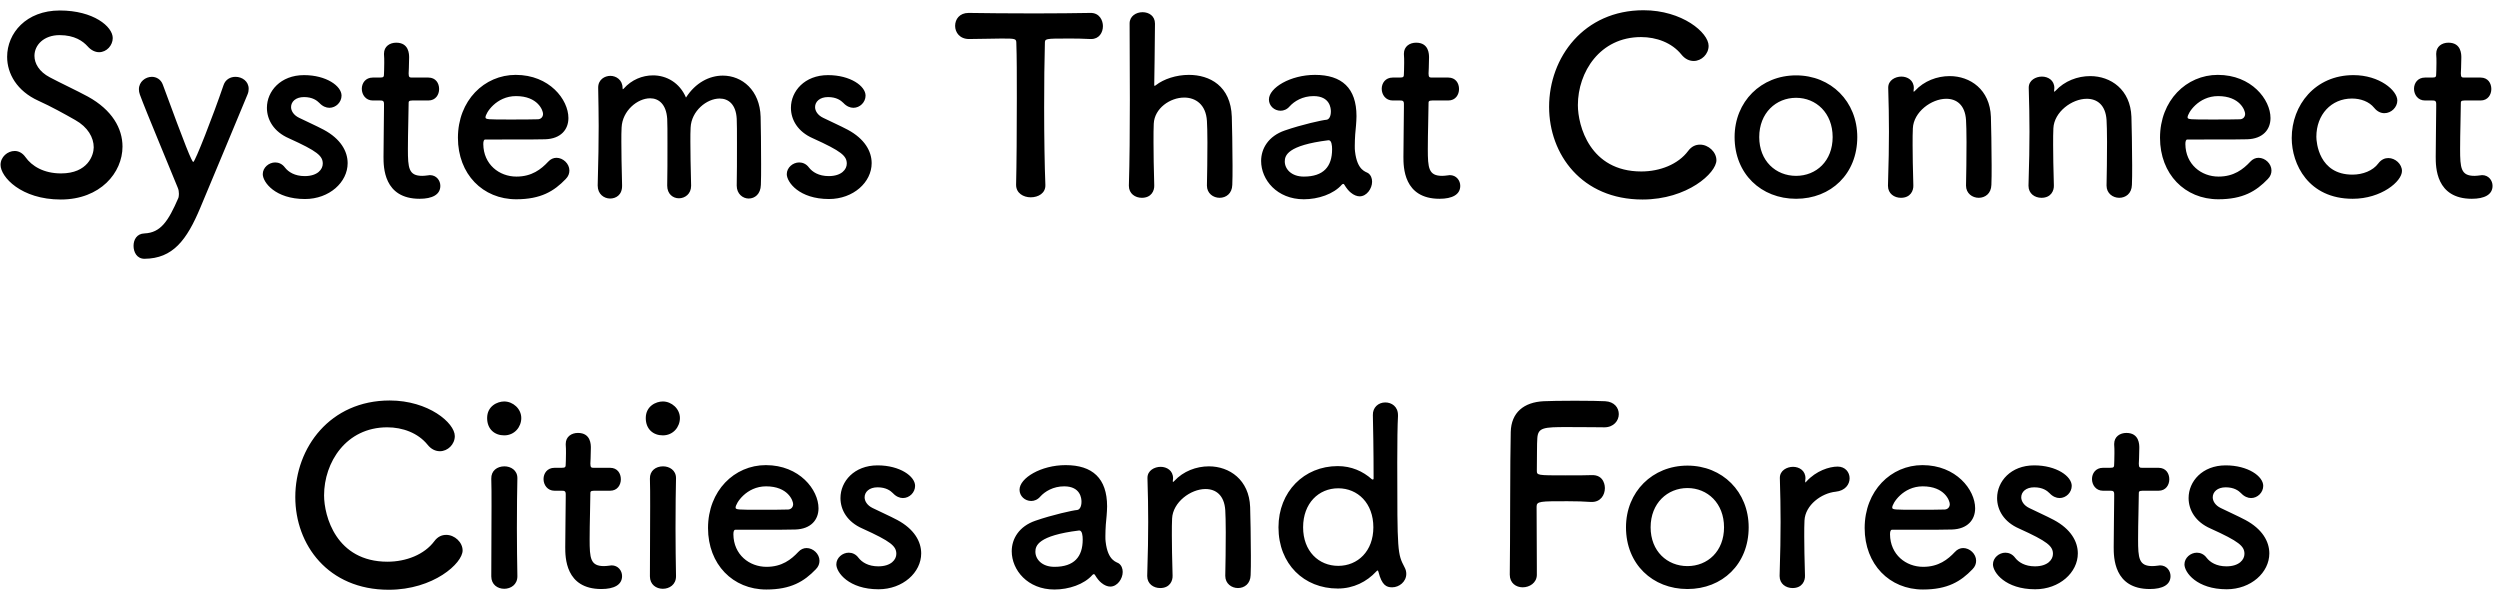 <svg width="205" height="49" viewBox="0 0 205 49" fill="none" xmlns="http://www.w3.org/2000/svg">
<path d="M10.045 12.02C10.045 14.16 8.225 16.36 4.985 16.36C1.725 16.36 0.045 14.5 0.045 13.52C0.045 12.86 0.625 12.38 1.205 12.38C1.525 12.38 1.845 12.54 2.085 12.88C2.605 13.62 3.585 14.22 5.005 14.22C7.205 14.22 7.685 12.72 7.685 12.08C7.685 11.28 7.205 10.42 6.165 9.84C5.285 9.34 4.205 8.74 3.145 8.26C1.385 7.46 0.585 6.04 0.585 4.66C0.585 2.72 2.145 0.86 4.905 0.86C7.665 0.86 9.245 2.18 9.245 3.12C9.245 3.72 8.745 4.28 8.125 4.28C7.825 4.28 7.485 4.14 7.185 3.8C6.805 3.38 6.125 2.88 4.885 2.88C3.605 2.88 2.825 3.68 2.825 4.58C2.825 5.2 3.205 5.88 4.085 6.34C4.905 6.78 6.285 7.42 7.205 7.92C9.205 9.02 10.045 10.54 10.045 12.02ZM16.431 17.02C15.311 19.7 14.171 21.2 11.851 21.22C11.211 21.22 10.951 20.66 10.951 20.16C10.951 19.66 11.211 19.16 11.851 19.14C13.171 19.08 13.791 18.16 14.631 16.22C14.651 16.14 14.671 16.04 14.671 15.9C14.671 15.74 14.651 15.56 14.571 15.38C13.971 13.88 11.951 9.08 11.471 7.76C11.411 7.6 11.391 7.46 11.391 7.32C11.391 6.7 11.931 6.3 12.451 6.3C12.811 6.3 13.191 6.5 13.351 6.94C15.211 12 15.731 13.28 15.851 13.28C15.991 13.28 17.451 9.56 18.331 6.98C18.491 6.5 18.911 6.3 19.311 6.3C19.851 6.3 20.391 6.66 20.391 7.28C20.391 7.42 20.371 7.58 20.291 7.76C19.331 10.1 17.611 14.18 16.431 17.02ZM28.507 13.38C28.507 14.94 27.007 16.32 25.007 16.32C22.567 16.32 21.547 14.94 21.547 14.28C21.547 13.74 22.047 13.32 22.567 13.32C22.847 13.32 23.147 13.44 23.367 13.74C23.647 14.1 24.167 14.44 24.987 14.44C26.047 14.44 26.467 13.88 26.467 13.42C26.467 12.78 26.027 12.4 23.687 11.34C22.447 10.8 21.887 9.82 21.887 8.84C21.887 7.48 23.007 6.16 24.927 6.16C26.767 6.16 28.007 7.06 28.007 7.84C28.007 8.38 27.547 8.84 27.007 8.84C26.747 8.84 26.447 8.72 26.187 8.44C25.987 8.24 25.627 7.96 24.927 7.96C24.247 7.96 23.867 8.34 23.867 8.78C23.867 9.08 24.067 9.44 24.527 9.66C25.047 9.92 25.947 10.32 26.547 10.64C27.927 11.38 28.507 12.4 28.507 13.38ZM35.128 8.24H33.808C33.508 8.24 33.508 8.34 33.508 8.46C33.508 9.2 33.448 10.9 33.448 12.22C33.448 13.78 33.508 14.42 34.628 14.42C34.768 14.42 34.928 14.4 35.088 14.38C35.148 14.38 35.188 14.36 35.248 14.36C35.788 14.36 36.108 14.8 36.108 15.24C36.108 15.96 35.448 16.3 34.408 16.3C31.448 16.3 31.448 13.68 31.448 12.86C31.448 11.7 31.488 9.7 31.488 8.82C31.488 8.7 31.488 8.6 31.488 8.52C31.488 8.26 31.368 8.24 31.168 8.24H30.568C29.988 8.24 29.668 7.76 29.668 7.28C29.668 6.82 29.968 6.36 30.568 6.36H31.148C31.468 6.36 31.488 6.3 31.488 6.02C31.488 6.02 31.508 5.62 31.508 5.16C31.508 4.92 31.508 4.68 31.488 4.46C31.488 4.44 31.488 4.42 31.488 4.4C31.488 3.8 31.968 3.5 32.488 3.5C33.548 3.5 33.548 4.46 33.548 4.72C33.548 5.26 33.508 6.02 33.508 6.02C33.508 6.34 33.588 6.36 33.788 6.36H35.128C35.728 6.36 36.008 6.82 36.008 7.3C36.008 7.76 35.728 8.24 35.128 8.24ZM46.39 14.68C45.43 15.68 44.35 16.34 42.33 16.34C39.59 16.34 37.55 14.28 37.55 11.3C37.55 8.24 39.71 6.14 42.29 6.14C45.05 6.14 46.61 8.16 46.61 9.68C46.61 10.62 45.99 11.38 44.71 11.42C44.09 11.44 43.67 11.44 39.79 11.44C39.67 11.44 39.63 11.6 39.63 11.82C39.65 13.48 40.93 14.48 42.35 14.48C43.61 14.48 44.37 13.88 44.95 13.26C45.15 13.04 45.39 12.94 45.63 12.94C46.17 12.94 46.69 13.42 46.69 13.98C46.69 14.22 46.61 14.46 46.39 14.68ZM44.13 9.78C44.37 9.76 44.53 9.58 44.53 9.34C44.53 9.06 44.11 7.88 42.31 7.88C40.69 7.88 39.81 9.28 39.81 9.62C39.81 9.8 40.01 9.8 41.87 9.8C42.69 9.8 43.59 9.8 44.13 9.78ZM60.411 15.22V15.2C60.431 14.42 60.431 12.98 60.431 11.76C60.431 10.86 60.431 10.08 60.411 9.74C60.351 8.56 59.731 8.08 59.011 8.08C57.951 8.08 56.691 9.1 56.631 10.46C56.611 10.78 56.611 11.16 56.611 11.62C56.611 12.48 56.631 13.64 56.671 15.2C56.671 15.22 56.671 15.22 56.671 15.24C56.671 15.9 56.171 16.26 55.671 16.26C55.191 16.26 54.711 15.92 54.711 15.22V15.2C54.731 14.42 54.731 12.98 54.731 11.76C54.731 10.86 54.731 10.08 54.711 9.74C54.631 8.54 54.011 8.06 53.311 8.06C52.271 8.06 51.031 9.08 50.971 10.46C50.951 10.78 50.951 11.16 50.951 11.62C50.951 12.48 50.971 13.64 51.011 15.2C51.031 16.02 50.471 16.28 50.031 16.28C49.531 16.28 49.011 15.92 49.011 15.22C49.011 15.2 49.011 15.2 49.011 15.18C49.071 13.04 49.091 11.64 49.091 10.34C49.091 9.34 49.071 8.38 49.051 7.22C49.051 7.2 49.051 7.2 49.051 7.18C49.051 6.52 49.591 6.22 50.051 6.22C50.511 6.22 51.051 6.54 51.051 7.22C51.051 7.28 51.071 7.32 51.071 7.32C51.091 7.32 51.131 7.28 51.151 7.26C51.791 6.54 52.671 6.18 53.551 6.18C54.651 6.18 55.731 6.78 56.251 8C57.031 6.78 58.171 6.2 59.271 6.2C60.851 6.2 62.311 7.4 62.371 9.58C62.391 10.28 62.411 12 62.411 13.46C62.411 14.12 62.411 14.72 62.391 15.16C62.371 15.92 61.891 16.28 61.391 16.28C60.911 16.28 60.411 15.9 60.411 15.22ZM71.476 13.38C71.476 14.94 69.976 16.32 67.976 16.32C65.536 16.32 64.516 14.94 64.516 14.28C64.516 13.74 65.016 13.32 65.536 13.32C65.816 13.32 66.116 13.44 66.336 13.74C66.616 14.1 67.136 14.44 67.956 14.44C69.016 14.44 69.436 13.88 69.436 13.42C69.436 12.78 68.996 12.4 66.656 11.34C65.416 10.8 64.856 9.82 64.856 8.84C64.856 7.48 65.976 6.16 67.896 6.16C69.736 6.16 70.976 7.06 70.976 7.84C70.976 8.38 70.516 8.84 69.976 8.84C69.716 8.84 69.416 8.72 69.156 8.44C68.956 8.24 68.596 7.96 67.896 7.96C67.216 7.96 66.836 8.34 66.836 8.78C66.836 9.08 67.036 9.44 67.496 9.66C68.016 9.92 68.916 10.32 69.516 10.64C70.896 11.38 71.476 12.4 71.476 13.38ZM83.32 15.16V15.14C83.36 13.58 83.38 10.68 83.38 8.04C83.38 6.28 83.38 4.62 83.34 3.56C83.34 3.16 83.28 3.16 82.1 3.16C81.34 3.16 80.4 3.2 79.46 3.2C78.7 3.2 78.32 2.66 78.32 2.12C78.32 1.58 78.68 1.06 79.42 1.06C79.44 1.06 79.44 1.06 79.46 1.06C80.66 1.08 82.78 1.1 84.86 1.1C86.56 1.1 88.26 1.08 89.4 1.06C90.18 1.04 90.44 1.7 90.44 2.14C90.44 2.68 90.12 3.2 89.48 3.2C89.44 3.2 89.42 3.2 89.4 3.2C88.72 3.16 88.14 3.16 87.66 3.16C85.68 3.16 85.68 3.16 85.68 3.56C85.64 4.92 85.62 6.86 85.62 8.82C85.62 11.22 85.66 13.66 85.72 15.14C85.76 15.84 85.14 16.18 84.52 16.18C83.92 16.18 83.32 15.84 83.32 15.16ZM98.968 15.22V15.2C98.988 14.38 99.008 12.9 99.008 11.68C99.008 10.9 98.988 10.24 98.968 9.92C98.888 8.56 98.028 8 97.108 8C95.948 8 94.668 8.88 94.608 10.14C94.588 10.5 94.588 11.02 94.588 11.68C94.588 12.6 94.608 13.78 94.648 15.2C94.668 15.62 94.428 16.22 93.628 16.22C93.088 16.22 92.568 15.88 92.568 15.24C92.568 15.22 92.568 15.22 92.568 15.2C92.628 13.3 92.648 10.66 92.648 8.14C92.648 5.64 92.628 3.26 92.628 1.92C92.628 1.32 93.168 1 93.688 1C94.208 1 94.708 1.3 94.708 1.94C94.688 3.84 94.668 6.24 94.648 6.92C94.648 7 94.648 7.04 94.688 7.04C94.708 7.04 94.728 7.02 94.788 6.98C95.428 6.48 96.448 6.14 97.488 6.14C99.188 6.14 100.928 7.04 101.008 9.58C101.028 10.3 101.068 12.08 101.068 13.56C101.068 14.18 101.068 14.74 101.048 15.16C101.028 15.88 100.528 16.22 100.008 16.22C99.488 16.22 98.968 15.86 98.968 15.22ZM111.492 16.1C111.272 16.1 111.012 16 110.772 15.8C110.592 15.66 110.412 15.44 110.232 15.14C110.212 15.1 110.172 15.08 110.152 15.08C110.112 15.08 110.072 15.1 110.032 15.14C109.352 15.92 108.092 16.34 106.912 16.34C104.712 16.34 103.412 14.74 103.412 13.2C103.412 12.18 104.012 11.16 105.352 10.7C106.732 10.22 108.452 9.84 108.772 9.82C108.972 9.8 109.132 9.56 109.132 9.14C109.132 8.9 109.072 7.88 107.712 7.88C106.812 7.88 106.132 8.3 105.752 8.72C105.532 8.98 105.252 9.08 105.012 9.08C104.492 9.08 104.052 8.68 104.052 8.16C104.052 7.2 105.812 6.14 107.832 6.14C110.032 6.14 111.232 7.22 111.232 9.52C111.232 9.78 111.212 10.02 111.192 10.3C111.152 10.6 111.092 11.36 111.092 11.96C111.092 12.14 111.092 12.3 111.112 12.42C111.292 14.02 112.032 14.08 112.192 14.2C112.412 14.36 112.512 14.62 112.512 14.9C112.512 15.46 112.072 16.1 111.492 16.1ZM108.952 11.5H108.932C105.552 11.92 105.352 12.76 105.352 13.24C105.352 13.86 105.892 14.48 106.912 14.48C108.532 14.48 109.232 13.66 109.232 12.24C109.232 11.94 109.192 11.5 108.952 11.5ZM118.761 8.24H117.441C117.141 8.24 117.141 8.34 117.141 8.46C117.141 9.2 117.081 10.9 117.081 12.22C117.081 13.78 117.141 14.42 118.261 14.42C118.401 14.42 118.561 14.4 118.721 14.38C118.781 14.38 118.821 14.36 118.881 14.36C119.421 14.36 119.741 14.8 119.741 15.24C119.741 15.96 119.081 16.3 118.041 16.3C115.081 16.3 115.081 13.68 115.081 12.86C115.081 11.7 115.121 9.7 115.121 8.82C115.121 8.7 115.121 8.6 115.121 8.52C115.121 8.26 115.001 8.24 114.801 8.24H114.201C113.621 8.24 113.301 7.76 113.301 7.28C113.301 6.82 113.601 6.36 114.201 6.36H114.781C115.101 6.36 115.121 6.3 115.121 6.02C115.121 6.02 115.141 5.62 115.141 5.16C115.141 4.92 115.141 4.68 115.121 4.46C115.121 4.44 115.121 4.42 115.121 4.4C115.121 3.8 115.601 3.5 116.121 3.5C117.181 3.5 117.181 4.46 117.181 4.72C117.181 5.26 117.141 6.02 117.141 6.02C117.141 6.34 117.221 6.36 117.421 6.36H118.761C119.361 6.36 119.641 6.82 119.641 7.3C119.641 7.76 119.361 8.24 118.761 8.24ZM140.746 13.14C140.746 14.18 138.366 16.36 134.686 16.36C129.706 16.36 127.026 12.66 127.026 8.76C127.026 4.7 129.886 0.84 134.766 0.84C137.946 0.84 140.106 2.68 140.106 3.76C140.106 4.44 139.526 5 138.886 5C138.526 5 138.166 4.84 137.866 4.46C137.086 3.5 135.826 3.04 134.566 3.04C131.186 3.04 129.386 5.92 129.386 8.62C129.386 10.3 130.366 14.06 134.586 14.06C136.106 14.06 137.606 13.48 138.426 12.38C138.706 12 139.046 11.86 139.406 11.86C140.086 11.86 140.746 12.46 140.746 13.14ZM147.277 16.3C144.417 16.3 142.237 14.26 142.237 11.24C142.237 8.32 144.417 6.18 147.277 6.18C150.137 6.18 152.297 8.32 152.297 11.24C152.297 14.26 150.137 16.3 147.277 16.3ZM147.277 14.42C148.937 14.42 150.277 13.2 150.277 11.24C150.277 9.26 148.917 8.02 147.277 8.02C145.637 8.02 144.257 9.26 144.257 11.24C144.257 13.2 145.617 14.42 147.277 14.42ZM161.214 15.22V15.2C161.234 14.38 161.254 12.86 161.254 11.64C161.254 10.84 161.234 10.16 161.214 9.84C161.134 8.6 160.434 8.1 159.594 8.1C158.374 8.1 156.914 9.18 156.854 10.52C156.834 10.88 156.834 11.34 156.834 11.9C156.834 12.72 156.854 13.78 156.894 15.2C156.914 15.62 156.674 16.22 155.874 16.22C155.334 16.22 154.814 15.88 154.814 15.24C154.814 15.22 154.814 15.22 154.814 15.2C154.874 13.3 154.894 11.98 154.894 10.8C154.894 9.6 154.874 8.56 154.834 7.22C154.834 7.2 154.834 7.2 154.834 7.18C154.834 6.58 155.414 6.28 155.914 6.28C156.414 6.28 156.934 6.58 156.934 7.22C156.934 7.3 156.914 7.36 156.914 7.42C156.914 7.44 156.914 7.46 156.914 7.48C156.914 7.5 156.914 7.52 156.934 7.52C156.954 7.52 156.994 7.48 157.034 7.44C157.774 6.64 158.834 6.24 159.874 6.24C161.554 6.24 163.174 7.34 163.254 9.58C163.274 10.3 163.314 12.08 163.314 13.56C163.314 14.18 163.314 14.74 163.294 15.16C163.274 15.88 162.774 16.22 162.254 16.22C161.734 16.22 161.214 15.86 161.214 15.22ZM172.737 15.22V15.2C172.757 14.38 172.777 12.86 172.777 11.64C172.777 10.84 172.757 10.16 172.737 9.84C172.657 8.6 171.957 8.1 171.117 8.1C169.897 8.1 168.437 9.18 168.377 10.52C168.357 10.88 168.357 11.34 168.357 11.9C168.357 12.72 168.377 13.78 168.417 15.2C168.437 15.62 168.197 16.22 167.397 16.22C166.857 16.22 166.337 15.88 166.337 15.24C166.337 15.22 166.337 15.22 166.337 15.2C166.397 13.3 166.417 11.98 166.417 10.8C166.417 9.6 166.397 8.56 166.357 7.22C166.357 7.2 166.357 7.2 166.357 7.18C166.357 6.58 166.937 6.28 167.437 6.28C167.937 6.28 168.457 6.58 168.457 7.22C168.457 7.3 168.437 7.36 168.437 7.42C168.437 7.44 168.437 7.46 168.437 7.48C168.437 7.5 168.437 7.52 168.457 7.52C168.477 7.52 168.517 7.48 168.557 7.44C169.297 6.64 170.357 6.24 171.397 6.24C173.077 6.24 174.697 7.34 174.777 9.58C174.797 10.3 174.837 12.08 174.837 13.56C174.837 14.18 174.837 14.74 174.817 15.16C174.797 15.88 174.297 16.22 173.777 16.22C173.257 16.22 172.737 15.86 172.737 15.22ZM185.961 14.68C185.001 15.68 183.921 16.34 181.901 16.34C179.161 16.34 177.121 14.28 177.121 11.3C177.121 8.24 179.281 6.14 181.861 6.14C184.621 6.14 186.181 8.16 186.181 9.68C186.181 10.62 185.561 11.38 184.281 11.42C183.661 11.44 183.241 11.44 179.361 11.44C179.241 11.44 179.201 11.6 179.201 11.82C179.221 13.48 180.501 14.48 181.921 14.48C183.181 14.48 183.941 13.88 184.521 13.26C184.721 13.04 184.961 12.94 185.201 12.94C185.741 12.94 186.261 13.42 186.261 13.98C186.261 14.22 186.181 14.46 185.961 14.68ZM183.701 9.78C183.941 9.76 184.101 9.58 184.101 9.34C184.101 9.06 183.681 7.88 181.881 7.88C180.261 7.88 179.381 9.28 179.381 9.62C179.381 9.8 179.581 9.8 181.441 9.8C182.261 9.8 183.161 9.8 183.701 9.78ZM196.961 14.02C196.961 14.88 195.261 16.3 192.921 16.3C189.281 16.3 187.921 13.46 187.921 11.32C187.921 8.62 189.841 6.16 192.981 6.16C195.121 6.16 196.581 7.42 196.581 8.24C196.581 8.8 196.081 9.28 195.521 9.28C195.241 9.28 194.941 9.16 194.681 8.84C194.261 8.32 193.561 8.08 192.861 8.08C191.161 8.08 189.941 9.4 189.941 11.22C189.941 11.66 190.141 14.32 192.901 14.32C193.741 14.32 194.581 14 195.021 13.4C195.261 13.08 195.561 12.96 195.841 12.96C196.421 12.96 196.961 13.46 196.961 14.02ZM203.409 8.24H202.089C201.789 8.24 201.789 8.34 201.789 8.46C201.789 9.2 201.729 10.9 201.729 12.22C201.729 13.78 201.789 14.42 202.909 14.42C203.049 14.42 203.209 14.4 203.369 14.38C203.429 14.38 203.469 14.36 203.529 14.36C204.069 14.36 204.389 14.8 204.389 15.24C204.389 15.96 203.729 16.3 202.689 16.3C199.729 16.3 199.729 13.68 199.729 12.86C199.729 11.7 199.769 9.7 199.769 8.82C199.769 8.7 199.769 8.6 199.769 8.52C199.769 8.26 199.649 8.24 199.449 8.24H198.849C198.269 8.24 197.949 7.76 197.949 7.28C197.949 6.82 198.249 6.36 198.849 6.36H199.429C199.749 6.36 199.769 6.3 199.769 6.02C199.769 6.02 199.789 5.62 199.789 5.16C199.789 4.92 199.789 4.68 199.769 4.46C199.769 4.44 199.769 4.42 199.769 4.4C199.769 3.8 200.249 3.5 200.769 3.5C201.829 3.5 201.829 4.46 201.829 4.72C201.829 5.26 201.789 6.02 201.789 6.02C201.789 6.34 201.869 6.36 202.069 6.36H203.409C204.009 6.36 204.289 6.82 204.289 7.3C204.289 7.76 204.009 8.24 203.409 8.24ZM37.934 45.14C37.934 46.18 35.554 48.36 31.874 48.36C26.894 48.36 24.214 44.66 24.214 40.76C24.214 36.7 27.074 32.84 31.954 32.84C35.134 32.84 37.294 34.68 37.294 35.76C37.294 36.44 36.714 37 36.074 37C35.714 37 35.354 36.84 35.054 36.46C34.274 35.5 33.014 35.04 31.754 35.04C28.374 35.04 26.574 37.92 26.574 40.62C26.574 42.3 27.554 46.06 31.774 46.06C33.294 46.06 34.794 45.48 35.614 44.38C35.894 44 36.234 43.86 36.594 43.86C37.274 43.86 37.934 44.46 37.934 45.14ZM41.345 35.7C40.565 35.7 39.945 35.2 39.945 34.28C39.945 33.3 40.785 32.92 41.345 32.92C42.065 32.92 42.745 33.52 42.745 34.28C42.745 35 42.205 35.7 41.345 35.7ZM42.425 47.26C42.425 47.94 41.885 48.28 41.345 48.28C40.805 48.28 40.285 47.94 40.285 47.26C40.285 45.6 40.305 43.32 40.305 41.5C40.305 40.6 40.305 39.8 40.285 39.26C40.265 38.6 40.765 38.24 41.365 38.24C41.885 38.24 42.425 38.56 42.425 39.2C42.425 39.22 42.425 39.22 42.425 39.24C42.405 40.06 42.385 41.64 42.385 43.32C42.385 44.7 42.405 46.12 42.425 47.22C42.425 47.24 42.425 47.24 42.425 47.26ZM50.03 40.24H48.71C48.41 40.24 48.41 40.34 48.41 40.46C48.41 41.2 48.35 42.9 48.35 44.22C48.35 45.78 48.41 46.42 49.53 46.42C49.67 46.42 49.83 46.4 49.99 46.38C50.05 46.38 50.09 46.36 50.15 46.36C50.69 46.36 51.01 46.8 51.01 47.24C51.01 47.96 50.35 48.3 49.31 48.3C46.35 48.3 46.35 45.68 46.35 44.86C46.35 43.7 46.39 41.7 46.39 40.82C46.39 40.7 46.39 40.6 46.39 40.52C46.39 40.26 46.27 40.24 46.07 40.24H45.47C44.89 40.24 44.57 39.76 44.57 39.28C44.57 38.82 44.87 38.36 45.47 38.36H46.05C46.37 38.36 46.39 38.3 46.39 38.02C46.39 38.02 46.41 37.62 46.41 37.16C46.41 36.92 46.41 36.68 46.39 36.46C46.39 36.44 46.39 36.42 46.39 36.4C46.39 35.8 46.87 35.5 47.39 35.5C48.45 35.5 48.45 36.46 48.45 36.72C48.45 37.26 48.41 38.02 48.41 38.02C48.41 38.34 48.49 38.36 48.69 38.36H50.03C50.63 38.36 50.91 38.82 50.91 39.3C50.91 39.76 50.63 40.24 50.03 40.24ZM54.353 35.7C53.573 35.7 52.953 35.2 52.953 34.28C52.953 33.3 53.793 32.92 54.353 32.92C55.073 32.92 55.753 33.52 55.753 34.28C55.753 35 55.213 35.7 54.353 35.7ZM55.433 47.26C55.433 47.94 54.893 48.28 54.353 48.28C53.813 48.28 53.293 47.94 53.293 47.26C53.293 45.6 53.313 43.32 53.313 41.5C53.313 40.6 53.313 39.8 53.293 39.26C53.273 38.6 53.773 38.24 54.373 38.24C54.893 38.24 55.433 38.56 55.433 39.2C55.433 39.22 55.433 39.22 55.433 39.24C55.413 40.06 55.393 41.64 55.393 43.32C55.393 44.7 55.413 46.12 55.433 47.22C55.433 47.24 55.433 47.24 55.433 47.26ZM66.898 46.68C65.938 47.68 64.858 48.34 62.838 48.34C60.098 48.34 58.058 46.28 58.058 43.3C58.058 40.24 60.218 38.14 62.798 38.14C65.558 38.14 67.118 40.16 67.118 41.68C67.118 42.62 66.498 43.38 65.218 43.42C64.598 43.44 64.178 43.44 60.298 43.44C60.178 43.44 60.138 43.6 60.138 43.82C60.158 45.48 61.438 46.48 62.858 46.48C64.118 46.48 64.878 45.88 65.458 45.26C65.658 45.04 65.898 44.94 66.138 44.94C66.678 44.94 67.198 45.42 67.198 45.98C67.198 46.22 67.118 46.46 66.898 46.68ZM64.638 41.78C64.878 41.76 65.038 41.58 65.038 41.34C65.038 41.06 64.618 39.88 62.818 39.88C61.198 39.88 60.318 41.28 60.318 41.62C60.318 41.8 60.518 41.8 62.378 41.8C63.198 41.8 64.098 41.8 64.638 41.78ZM75.538 45.38C75.538 46.94 74.038 48.32 72.038 48.32C69.599 48.32 68.579 46.94 68.579 46.28C68.579 45.74 69.079 45.32 69.599 45.32C69.879 45.32 70.178 45.44 70.398 45.74C70.678 46.1 71.198 46.44 72.019 46.44C73.079 46.44 73.499 45.88 73.499 45.42C73.499 44.78 73.058 44.4 70.719 43.34C69.478 42.8 68.918 41.82 68.918 40.84C68.918 39.48 70.038 38.16 71.959 38.16C73.799 38.16 75.038 39.06 75.038 39.84C75.038 40.38 74.579 40.84 74.038 40.84C73.778 40.84 73.478 40.72 73.219 40.44C73.019 40.24 72.659 39.96 71.959 39.96C71.278 39.96 70.898 40.34 70.898 40.78C70.898 41.08 71.099 41.44 71.558 41.66C72.079 41.92 72.978 42.32 73.579 42.64C74.959 43.38 75.538 44.4 75.538 45.38ZM91.042 48.1C90.822 48.1 90.562 48 90.322 47.8C90.142 47.66 89.962 47.44 89.782 47.14C89.762 47.1 89.722 47.08 89.702 47.08C89.662 47.08 89.622 47.1 89.582 47.14C88.902 47.92 87.642 48.34 86.462 48.34C84.262 48.34 82.962 46.74 82.962 45.2C82.962 44.18 83.562 43.16 84.902 42.7C86.282 42.22 88.002 41.84 88.322 41.82C88.522 41.8 88.682 41.56 88.682 41.14C88.682 40.9 88.622 39.88 87.262 39.88C86.362 39.88 85.682 40.3 85.302 40.72C85.082 40.98 84.802 41.08 84.562 41.08C84.042 41.08 83.602 40.68 83.602 40.16C83.602 39.2 85.362 38.14 87.382 38.14C89.582 38.14 90.782 39.22 90.782 41.52C90.782 41.78 90.762 42.02 90.742 42.3C90.702 42.6 90.642 43.36 90.642 43.96C90.642 44.14 90.642 44.3 90.662 44.42C90.842 46.02 91.582 46.08 91.742 46.2C91.962 46.36 92.062 46.62 92.062 46.9C92.062 47.46 91.622 48.1 91.042 48.1ZM88.502 43.5H88.482C85.102 43.92 84.902 44.76 84.902 45.24C84.902 45.86 85.442 46.48 86.462 46.48C88.082 46.48 88.782 45.66 88.782 44.24C88.782 43.94 88.742 43.5 88.502 43.5ZM100.472 47.22V47.2C100.492 46.38 100.512 44.86 100.512 43.64C100.512 42.84 100.492 42.16 100.472 41.84C100.392 40.6 99.692 40.1 98.852 40.1C97.632 40.1 96.172 41.18 96.112 42.52C96.092 42.88 96.092 43.34 96.092 43.9C96.092 44.72 96.112 45.78 96.152 47.2C96.172 47.62 95.932 48.22 95.132 48.22C94.592 48.22 94.072 47.88 94.072 47.24C94.072 47.22 94.072 47.22 94.072 47.2C94.132 45.3 94.152 43.98 94.152 42.8C94.152 41.6 94.132 40.56 94.092 39.22C94.092 39.2 94.092 39.2 94.092 39.18C94.092 38.58 94.672 38.28 95.172 38.28C95.672 38.28 96.192 38.58 96.192 39.22C96.192 39.3 96.172 39.36 96.172 39.42C96.172 39.44 96.172 39.46 96.172 39.48C96.172 39.5 96.172 39.52 96.192 39.52C96.212 39.52 96.252 39.48 96.292 39.44C97.032 38.64 98.092 38.24 99.132 38.24C100.812 38.24 102.432 39.34 102.512 41.58C102.532 42.3 102.572 44.08 102.572 45.56C102.572 46.18 102.572 46.74 102.552 47.16C102.532 47.88 102.032 48.22 101.512 48.22C100.992 48.22 100.472 47.86 100.472 47.22ZM115.315 47.06C115.315 47.7 114.735 48.16 114.155 48.16C113.695 48.16 113.315 48 113.035 46.9C113.015 46.82 112.995 46.78 112.955 46.78C112.935 46.78 112.895 46.82 112.855 46.86C112.075 47.7 110.995 48.26 109.695 48.26C106.935 48.26 104.835 46.26 104.835 43.24C104.835 40.32 106.935 38.22 109.695 38.22C110.815 38.22 111.755 38.64 112.495 39.3C112.515 39.32 112.555 39.32 112.575 39.32C112.615 39.32 112.635 39.3 112.635 39.24C112.635 36.92 112.595 34.88 112.575 34.04C112.555 33.42 113.015 33 113.595 33C114.115 33 114.635 33.34 114.635 34.04C114.635 34.08 114.635 34.1 114.635 34.14C114.595 34.82 114.575 36.24 114.575 37.92C114.575 45.34 114.595 45.4 115.175 46.52C115.275 46.7 115.315 46.88 115.315 47.06ZM109.735 46.4C111.335 46.4 112.615 45.2 112.615 43.24C112.615 41.26 111.335 40.04 109.735 40.04C108.135 40.04 106.855 41.26 106.855 43.24C106.855 45.2 108.135 46.4 109.735 46.4ZM123.801 47.12V47.1C123.841 44.72 123.821 37.52 123.881 35.42C123.921 33.82 124.961 32.98 126.581 32.9C126.941 32.88 128.061 32.86 129.141 32.86C130.241 32.86 131.321 32.88 131.621 32.9C132.381 32.94 132.741 33.44 132.741 33.96C132.741 34.5 132.321 35.04 131.561 35.04C131.561 35.04 129.821 35.02 128.501 35.02C126.581 35.02 126.121 35.06 126.061 35.92C126.021 36.4 126.041 37.42 126.021 38.58C126.021 38.98 126.041 38.98 128.381 38.98C129.241 38.98 130.121 38.98 130.481 38.96C131.601 38.9 131.601 39.96 131.601 40.02C131.601 40.6 131.241 41.16 130.541 41.16C130.521 41.16 130.481 41.16 130.441 41.16C129.941 41.12 129.241 41.1 128.521 41.1C126.301 41.1 126.001 41.1 126.001 41.54C126.001 42.74 126.021 45.16 126.021 46.44C126.021 46.76 126.021 47.02 126.021 47.16C126.001 47.8 125.421 48.16 124.861 48.16C124.321 48.16 123.801 47.82 123.801 47.12ZM138.371 48.3C135.511 48.3 133.331 46.26 133.331 43.24C133.331 40.32 135.511 38.18 138.371 38.18C141.231 38.18 143.391 40.32 143.391 43.24C143.391 46.26 141.231 48.3 138.371 48.3ZM138.371 46.42C140.031 46.42 141.371 45.2 141.371 43.24C141.371 41.26 140.011 40.02 138.371 40.02C136.731 40.02 135.351 41.26 135.351 43.24C135.351 45.2 136.711 46.42 138.371 46.42ZM146.988 48.22C146.448 48.22 145.928 47.88 145.928 47.24C145.928 47.22 145.928 47.22 145.928 47.2C145.988 45.3 146.008 43.98 146.008 42.8C146.008 41.6 145.988 40.56 145.948 39.22C145.948 39.2 145.948 39.2 145.948 39.18C145.948 38.58 146.528 38.28 147.028 38.28C147.528 38.28 148.048 38.58 148.048 39.22C148.048 39.3 148.028 39.36 148.028 39.42C148.028 39.46 148.028 39.48 148.028 39.5C148.028 39.54 148.028 39.56 148.048 39.56C148.048 39.56 148.088 39.54 148.128 39.48C148.928 38.6 150.008 38.26 150.688 38.26C151.308 38.26 151.668 38.72 151.668 39.22C151.668 39.72 151.308 40.24 150.528 40.32C149.348 40.44 148.028 41.42 147.968 42.68C147.948 43.04 147.948 43.46 147.948 44C147.948 44.78 147.968 45.78 148.008 47.2C148.028 47.62 147.788 48.22 146.988 48.22ZM161.742 46.68C160.782 47.68 159.702 48.34 157.682 48.34C154.942 48.34 152.902 46.28 152.902 43.3C152.902 40.24 155.062 38.14 157.642 38.14C160.402 38.14 161.962 40.16 161.962 41.68C161.962 42.62 161.342 43.38 160.062 43.42C159.442 43.44 159.022 43.44 155.142 43.44C155.022 43.44 154.982 43.6 154.982 43.82C155.002 45.48 156.282 46.48 157.702 46.48C158.962 46.48 159.722 45.88 160.302 45.26C160.502 45.04 160.742 44.94 160.982 44.94C161.522 44.94 162.042 45.42 162.042 45.98C162.042 46.22 161.962 46.46 161.742 46.68ZM159.482 41.78C159.722 41.76 159.882 41.58 159.882 41.34C159.882 41.06 159.462 39.88 157.662 39.88C156.042 39.88 155.162 41.28 155.162 41.62C155.162 41.8 155.362 41.8 157.222 41.8C158.042 41.8 158.942 41.8 159.482 41.78ZM170.382 45.38C170.382 46.94 168.882 48.32 166.882 48.32C164.442 48.32 163.422 46.94 163.422 46.28C163.422 45.74 163.922 45.32 164.442 45.32C164.722 45.32 165.022 45.44 165.242 45.74C165.522 46.1 166.042 46.44 166.862 46.44C167.922 46.44 168.342 45.88 168.342 45.42C168.342 44.78 167.902 44.4 165.562 43.34C164.322 42.8 163.762 41.82 163.762 40.84C163.762 39.48 164.882 38.16 166.802 38.16C168.642 38.16 169.882 39.06 169.882 39.84C169.882 40.38 169.422 40.84 168.882 40.84C168.622 40.84 168.322 40.72 168.062 40.44C167.862 40.24 167.502 39.96 166.802 39.96C166.122 39.96 165.742 40.34 165.742 40.78C165.742 41.08 165.942 41.44 166.402 41.66C166.922 41.92 167.822 42.32 168.422 42.64C169.802 43.38 170.382 44.4 170.382 45.38ZM177.003 40.24H175.683C175.383 40.24 175.383 40.34 175.383 40.46C175.383 41.2 175.323 42.9 175.323 44.22C175.323 45.78 175.383 46.42 176.503 46.42C176.643 46.42 176.803 46.4 176.963 46.38C177.023 46.38 177.063 46.36 177.123 46.36C177.663 46.36 177.983 46.8 177.983 47.24C177.983 47.96 177.323 48.3 176.283 48.3C173.323 48.3 173.323 45.68 173.323 44.86C173.323 43.7 173.363 41.7 173.363 40.82C173.363 40.7 173.363 40.6 173.363 40.52C173.363 40.26 173.243 40.24 173.043 40.24H172.443C171.863 40.24 171.543 39.76 171.543 39.28C171.543 38.82 171.843 38.36 172.443 38.36H173.023C173.343 38.36 173.363 38.3 173.363 38.02C173.363 38.02 173.383 37.62 173.383 37.16C173.383 36.92 173.383 36.68 173.363 36.46C173.363 36.44 173.363 36.42 173.363 36.4C173.363 35.8 173.843 35.5 174.363 35.5C175.423 35.5 175.423 36.46 175.423 36.72C175.423 37.26 175.383 38.02 175.383 38.02C175.383 38.34 175.463 38.36 175.663 38.36H177.003C177.603 38.36 177.883 38.82 177.883 39.3C177.883 39.76 177.603 40.24 177.003 40.24ZM186.085 45.38C186.085 46.94 184.585 48.32 182.585 48.32C180.145 48.32 179.125 46.94 179.125 46.28C179.125 45.74 179.625 45.32 180.145 45.32C180.425 45.32 180.725 45.44 180.945 45.74C181.225 46.1 181.745 46.44 182.565 46.44C183.625 46.44 184.045 45.88 184.045 45.42C184.045 44.78 183.605 44.4 181.265 43.34C180.025 42.8 179.465 41.82 179.465 40.84C179.465 39.48 180.585 38.16 182.505 38.16C184.345 38.16 185.585 39.06 185.585 39.84C185.585 40.38 185.125 40.84 184.585 40.84C184.325 40.84 184.025 40.72 183.765 40.44C183.565 40.24 183.205 39.96 182.505 39.96C181.825 39.96 181.445 40.34 181.445 40.78C181.445 41.08 181.645 41.44 182.105 41.66C182.625 41.92 183.525 42.32 184.125 42.64C185.505 43.38 186.085 44.4 186.085 45.38Z" fill="black"/>
</svg>
